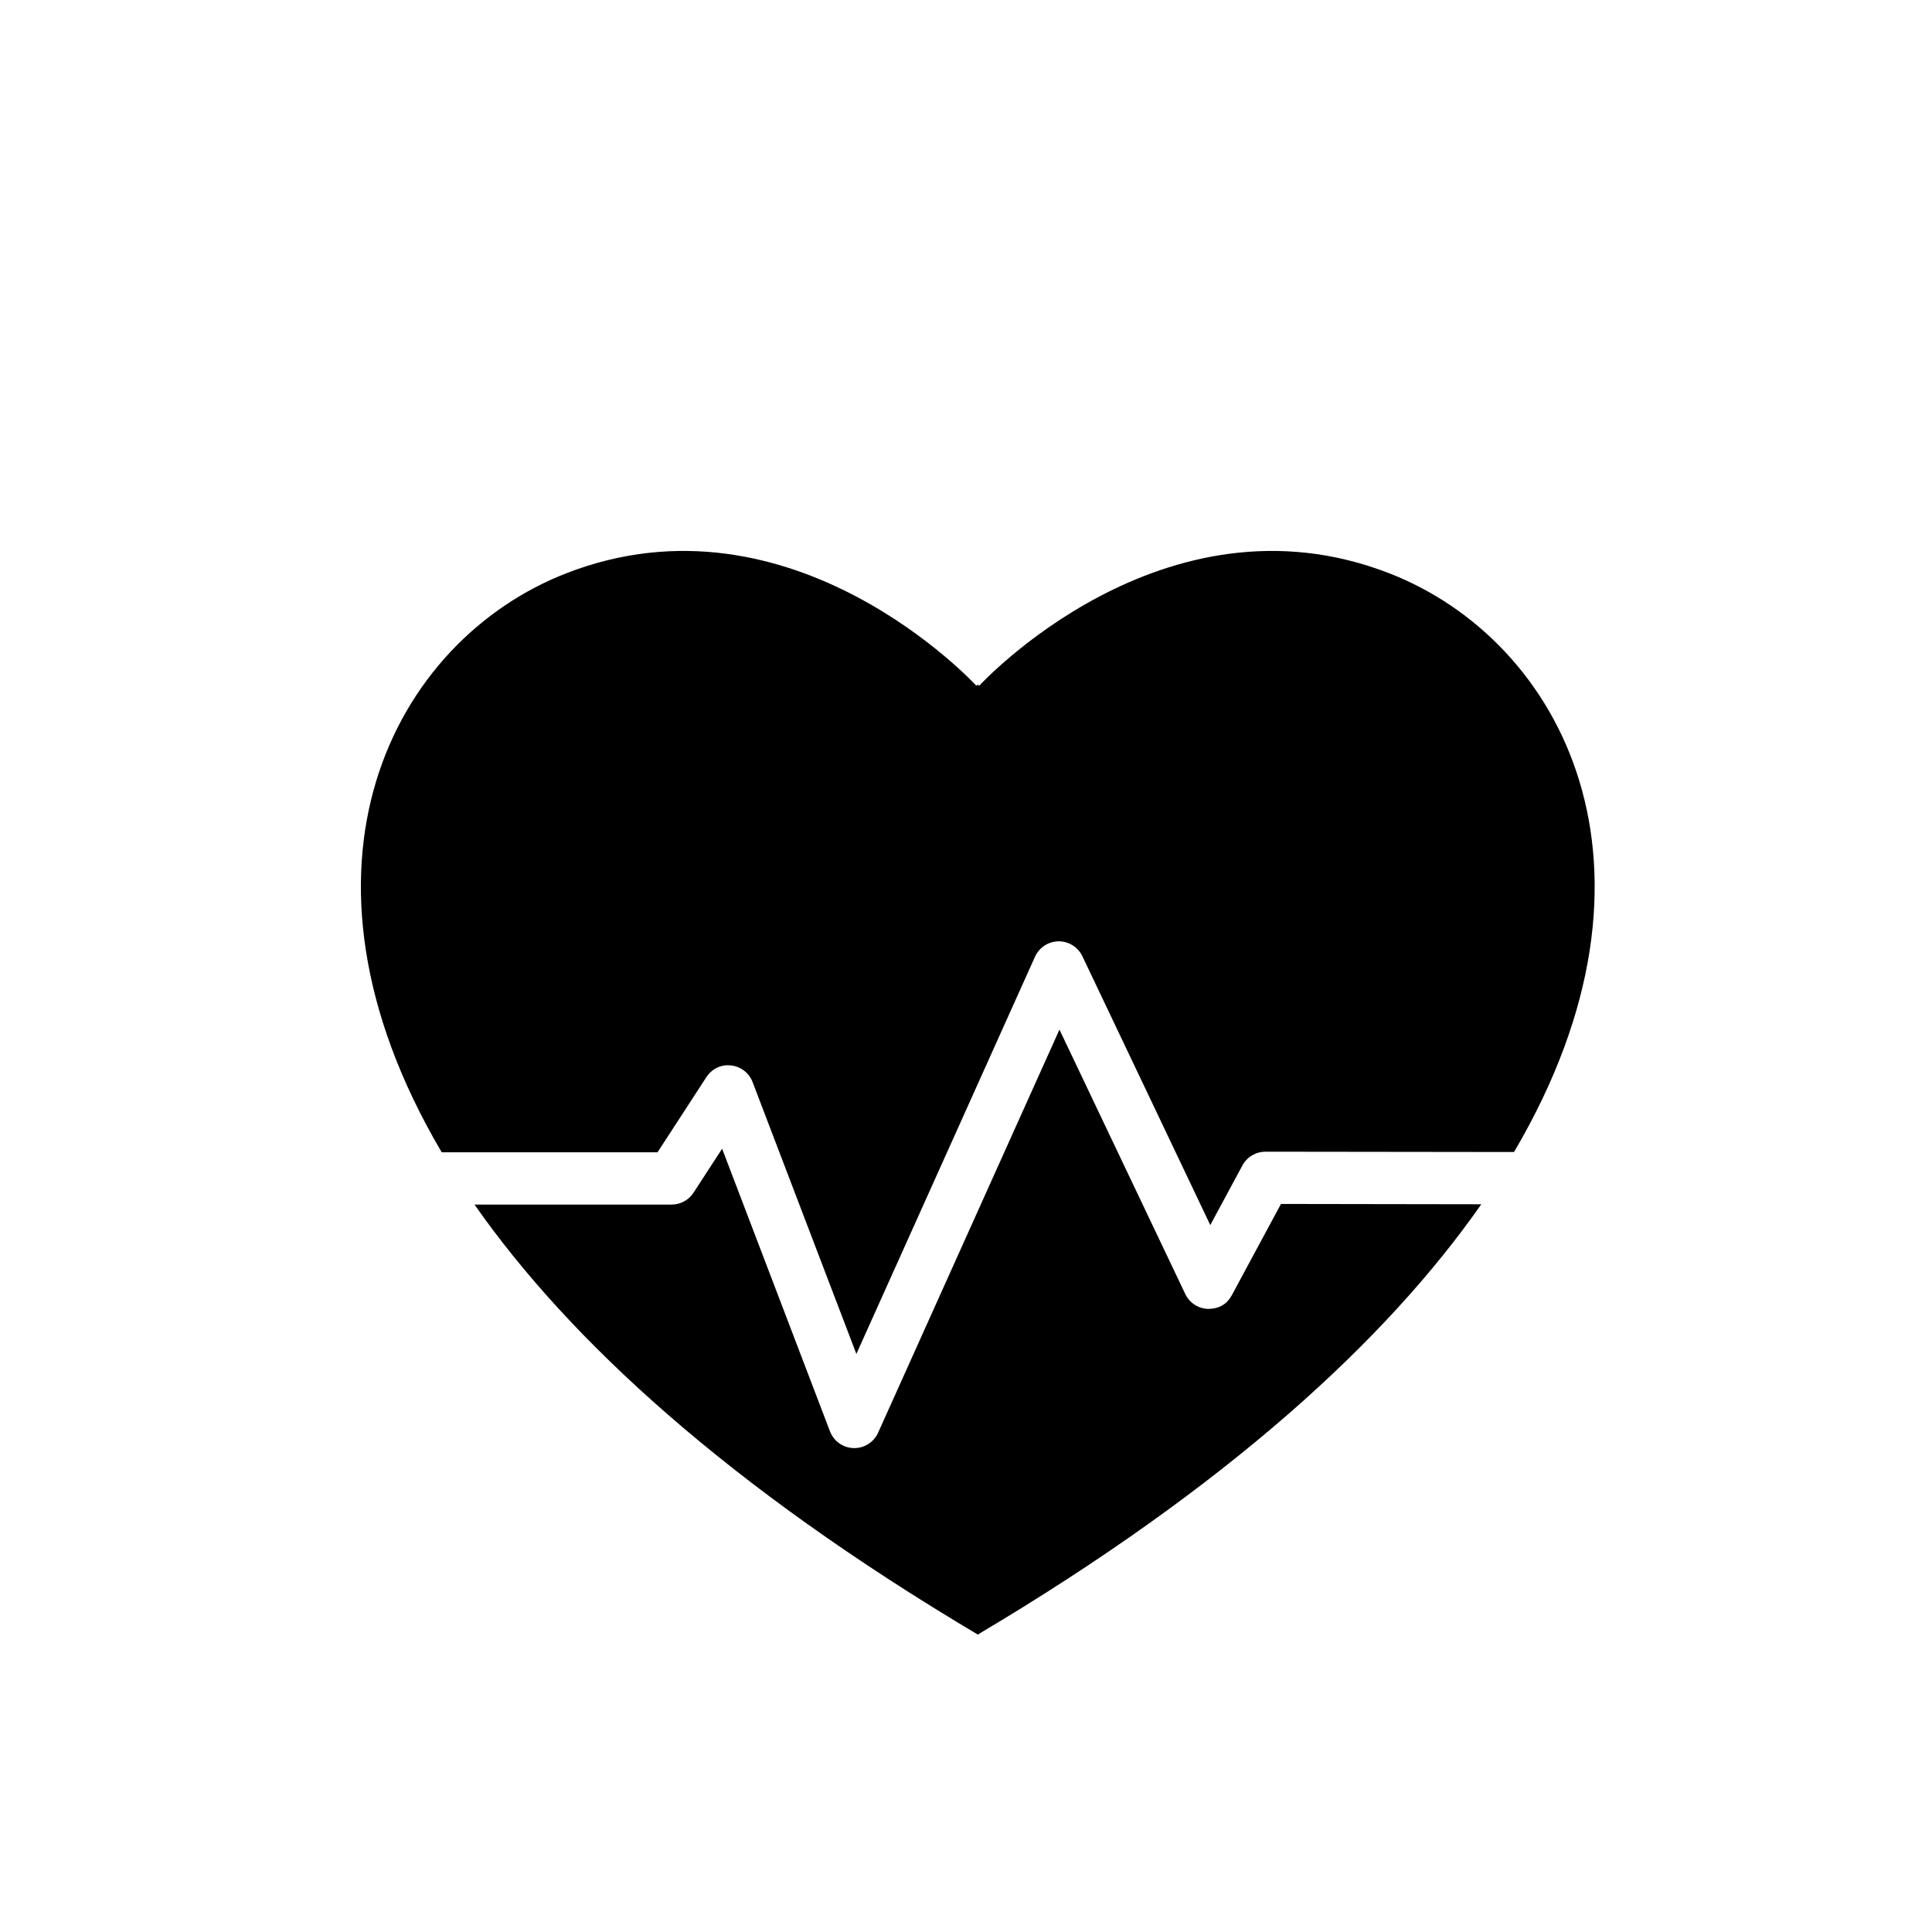 <?xml version="1.0" encoding="UTF-8"?>
<!-- Uploaded to: ICON Repo, www.iconrepo.com, Generator: ICON Repo Mixer Tools -->
<svg fill="#000000" width="800px" height="800px" version="1.1" viewBox="144 144 512 512" xmlns="http://www.w3.org/2000/svg">
 <g>
  <path d="m318.25 449.37 12.941-19.91c1.418-2.176 3.922-3.441 6.523-3.106 2.594 0.27 4.812 1.973 5.727 4.398l27.508 72.055 47.34-105.27c1.109-2.453 3.543-4.047 6.238-4.074h0.066c2.66 0 5.098 1.535 6.246 3.938l33.898 71.254 8.516-15.805c1.219-2.242 3.551-3.637 6.086-3.637h0.016l65.875 0.082c44.504-75.547 12.664-135.57-33.043-153.36-59.988-23.359-108.7 29.809-108.7 29.809s-0.328-0.293-0.371-0.328c-0.035 0.035-0.359 0.328-0.359 0.328s-48.719-53.168-108.71-29.809c-45.711 17.801-77.555 77.848-32.992 153.43z"/>
  <path d="m483.47 463.06-13.023 24.184c-1.242 2.293-3.242 3.602-6.266 3.629-2.613-0.066-4.945-1.594-6.07-3.938l-33.344-70.078-48.055 106.82c-1.117 2.484-3.594 4.082-6.305 4.082h-0.203c-2.797-0.082-5.266-1.84-6.254-4.441l-28.582-74.898-7.574 11.656c-1.277 1.957-3.461 3.148-5.793 3.148h-52.254c25.082 35.863 67.258 74.691 133.38 113.95 66.16-39.281 108.35-78.141 133.43-114.03z"/>
 </g>
</svg>
